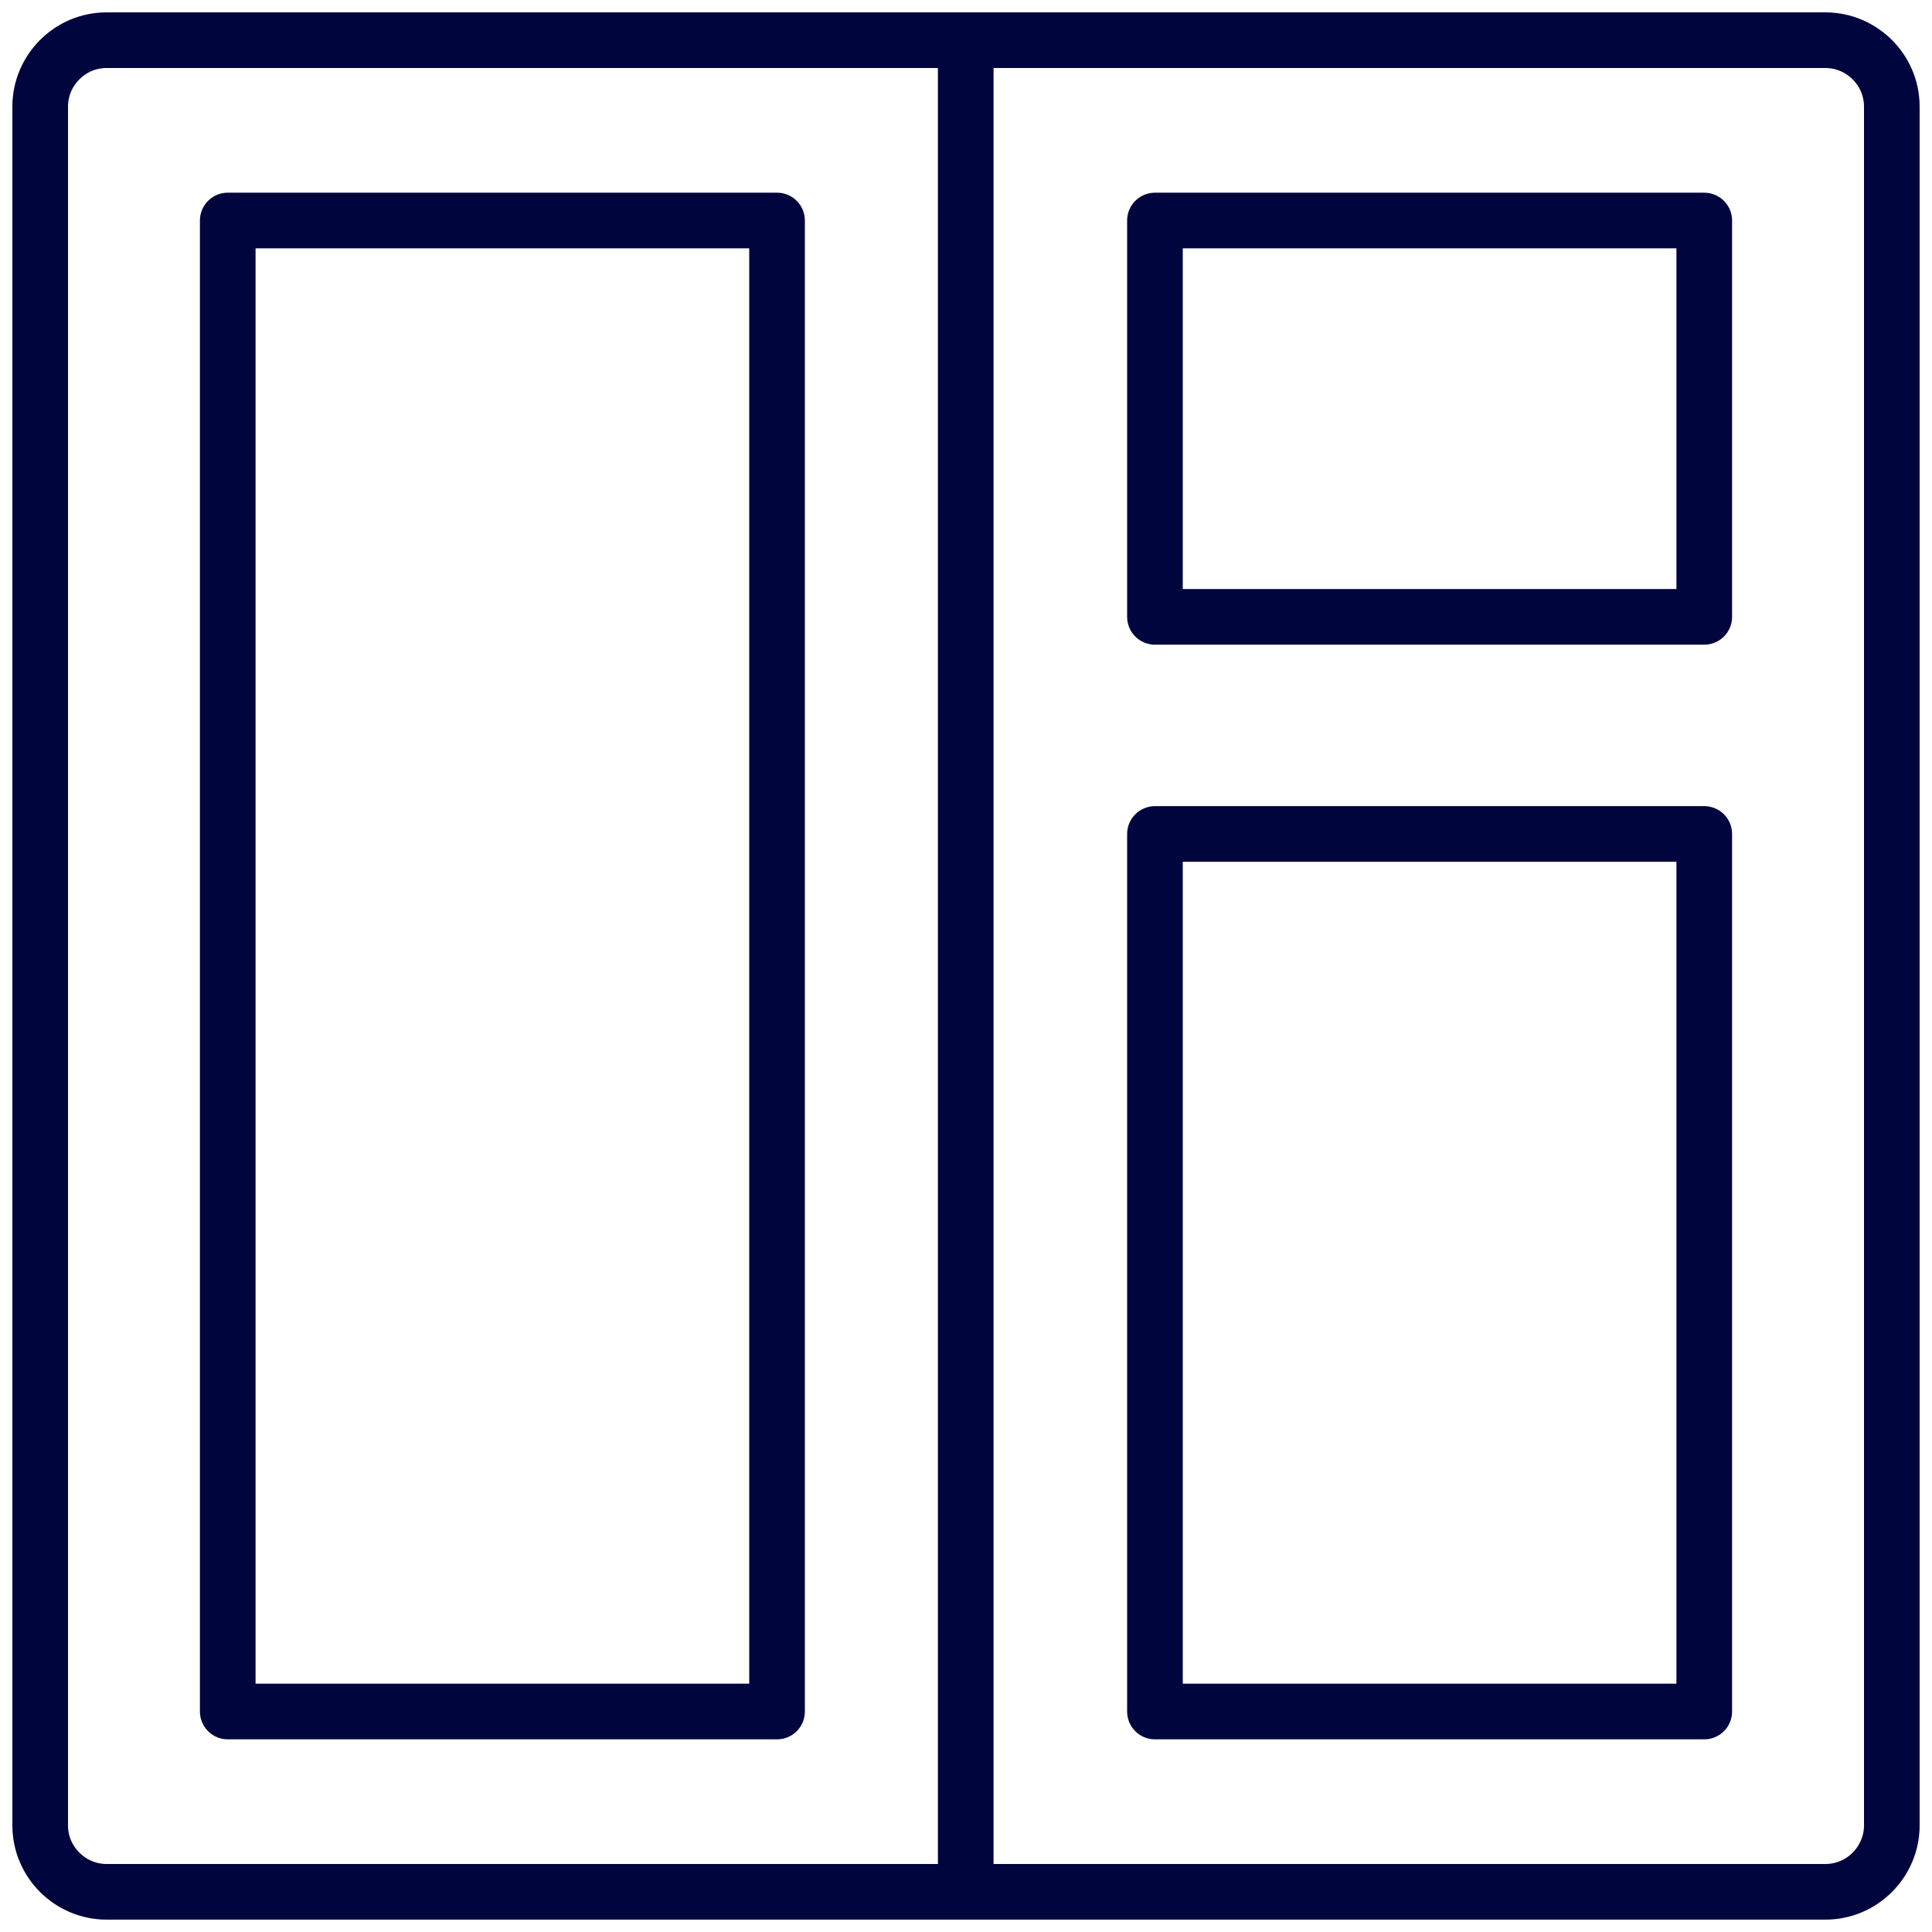 <svg width="50" height="50" viewBox="0 0 50 50" fill="none" xmlns="http://www.w3.org/2000/svg">
<g clip-path="url(#clip0_4912_8518)">
<path d="M24.993 1.04V48.96M2.759 1.04H47.241C48.18 1.04 48.96 1.806 48.96 2.759V47.241C48.96 48.18 48.194 48.96 47.241 48.96H2.759C1.82 48.96 1.04 48.194 1.04 47.241V2.759C1.04 1.82 1.806 1.04 2.759 1.04ZM5.894 5.707H20.11V44.294H5.894V5.707Z" stroke="#00053E" stroke-width="1.44" stroke-linecap="round" stroke-linejoin="round"/>
<path d="M29.89 5.707H44.106V15.964H29.89V5.707Z" stroke="#00053E" stroke-width="1.44" stroke-linecap="round" stroke-linejoin="round"/>
<path d="M29.89 21.583H44.106V44.294H29.89V21.583Z" stroke="#00053E" stroke-width="1.44" stroke-linecap="round" stroke-linejoin="round"/>
</g>
<defs>
<clipPath id="clip0_4912_8518">
<rect width="50" height="50" fill="white"/>
</clipPath>
</defs>
</svg>
